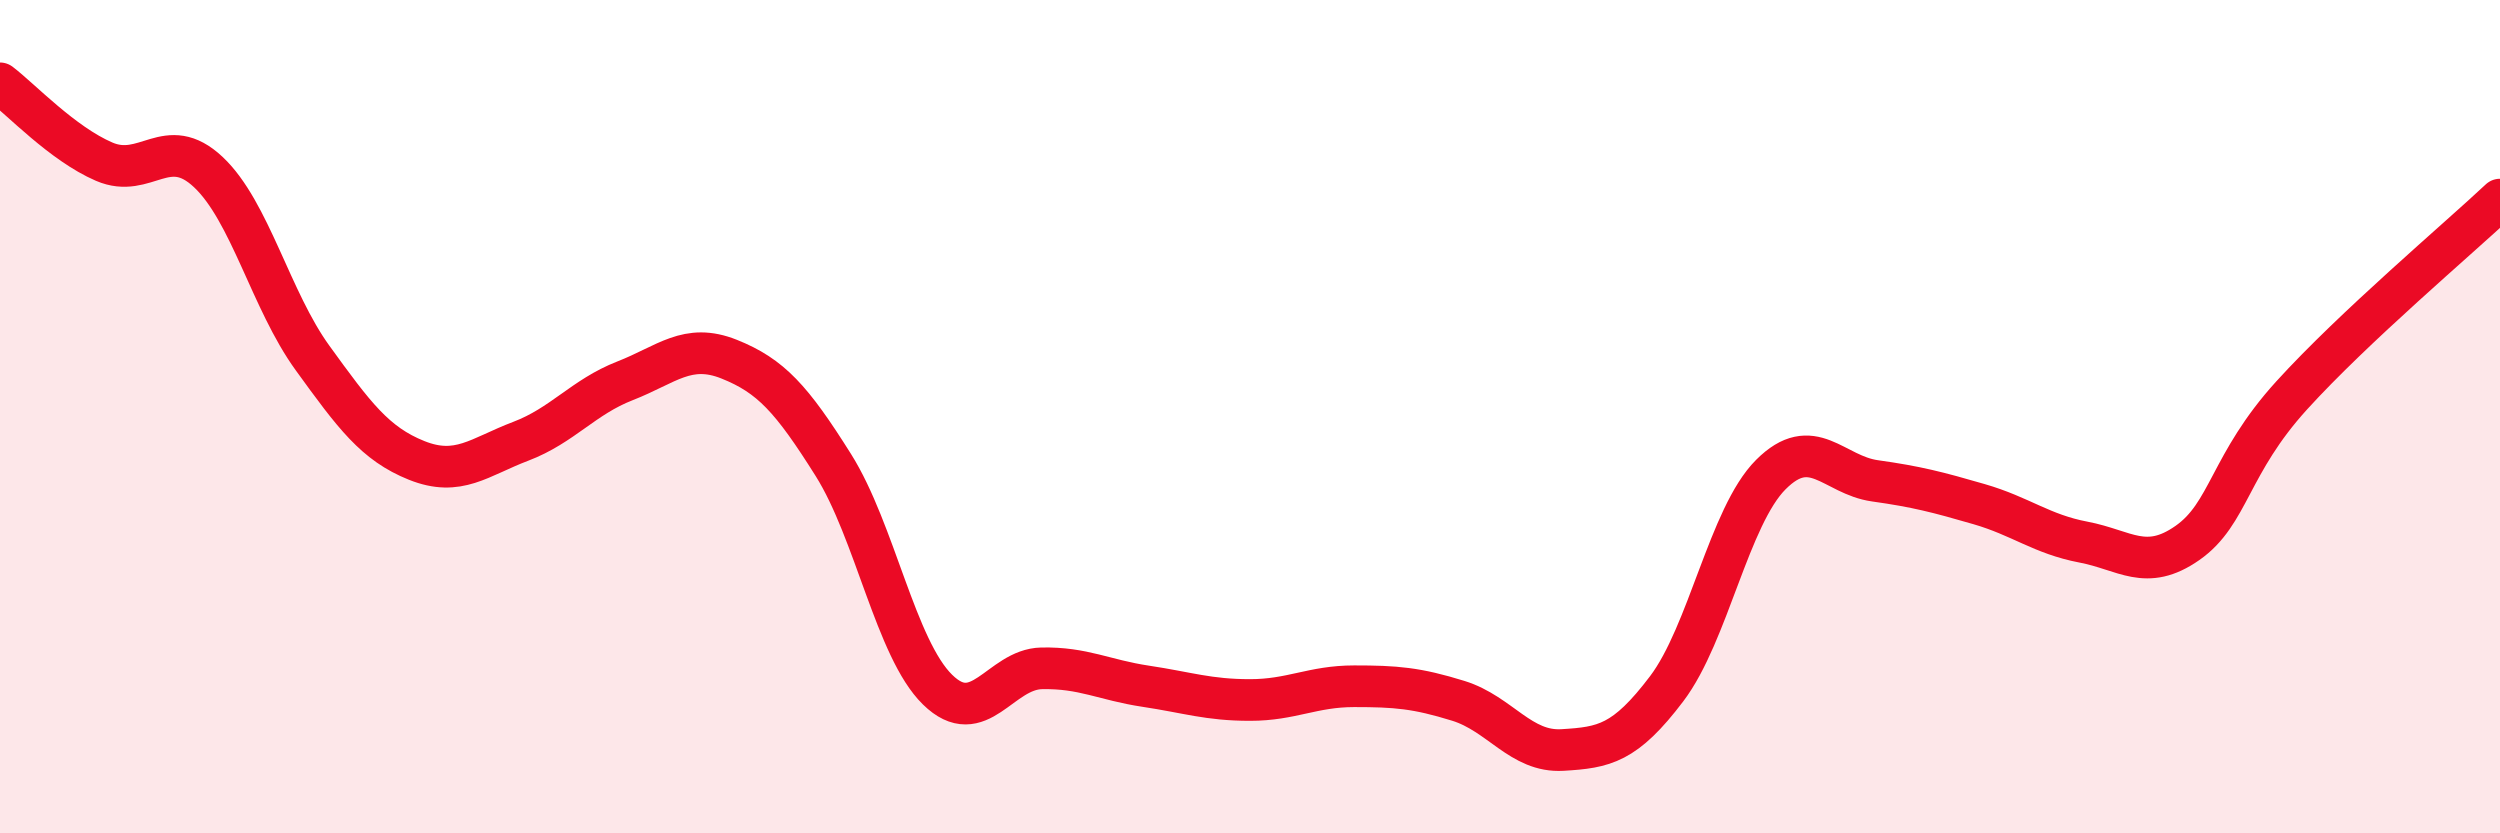 
    <svg width="60" height="20" viewBox="0 0 60 20" xmlns="http://www.w3.org/2000/svg">
      <path
        d="M 0,2 C 0.5,2.38 1.5,3.45 2.5,3.88 C 3.5,4.31 4,3.19 5,4.13 C 6,5.07 6.5,7.21 7.5,8.59 C 8.5,9.97 9,10.65 10,11.05 C 11,11.45 11.5,10.97 12.5,10.59 C 13.5,10.21 14,9.53 15,9.14 C 16,8.75 16.5,8.22 17.5,8.62 C 18.5,9.02 19,9.57 20,11.16 C 21,12.75 21.5,15.57 22.5,16.55 C 23.5,17.53 24,16.06 25,16.04 C 26,16.02 26.5,16.32 27.5,16.47 C 28.5,16.62 29,16.8 30,16.8 C 31,16.8 31.5,16.47 32.5,16.47 C 33.5,16.47 34,16.51 35,16.82 C 36,17.13 36.5,18.06 37.5,18 C 38.5,17.94 39,17.85 40,16.53 C 41,15.21 41.5,12.39 42.5,11.39 C 43.5,10.39 44,11.4 45,11.54 C 46,11.68 46.5,11.81 47.5,12.1 C 48.5,12.39 49,12.82 50,13.01 C 51,13.2 51.5,13.73 52.5,13.03 C 53.5,12.33 53.5,11.14 55,9.49 C 56.5,7.84 59,5.73 60,4.79L60 20L0 20Z"
        fill="#EB0A25"
        opacity="0.1"
        stroke-linecap="round"
        stroke-linejoin="round"
      />
      <path
        d="M 0,2 C 0.5,2.38 1.5,3.45 2.5,3.88 C 3.5,4.31 4,3.19 5,4.13 C 6,5.07 6.5,7.21 7.5,8.59 C 8.5,9.97 9,10.65 10,11.05 C 11,11.45 11.5,10.97 12.5,10.59 C 13.5,10.21 14,9.53 15,9.14 C 16,8.75 16.5,8.22 17.5,8.62 C 18.5,9.02 19,9.57 20,11.16 C 21,12.75 21.5,15.57 22.5,16.55 C 23.5,17.53 24,16.06 25,16.04 C 26,16.02 26.5,16.32 27.5,16.47 C 28.5,16.62 29,16.8 30,16.8 C 31,16.8 31.5,16.47 32.5,16.47 C 33.5,16.47 34,16.51 35,16.82 C 36,17.13 36.5,18.06 37.5,18 C 38.5,17.94 39,17.85 40,16.53 C 41,15.21 41.5,12.39 42.5,11.39 C 43.5,10.39 44,11.4 45,11.54 C 46,11.68 46.5,11.81 47.5,12.1 C 48.5,12.39 49,12.82 50,13.01 C 51,13.2 51.5,13.73 52.5,13.03 C 53.5,12.33 53.5,11.14 55,9.49 C 56.5,7.84 59,5.73 60,4.79"
        stroke="#EB0A25"
        stroke-width="1"
        fill="none"
        stroke-linecap="round"
        stroke-linejoin="round"
      />
    </svg>
  